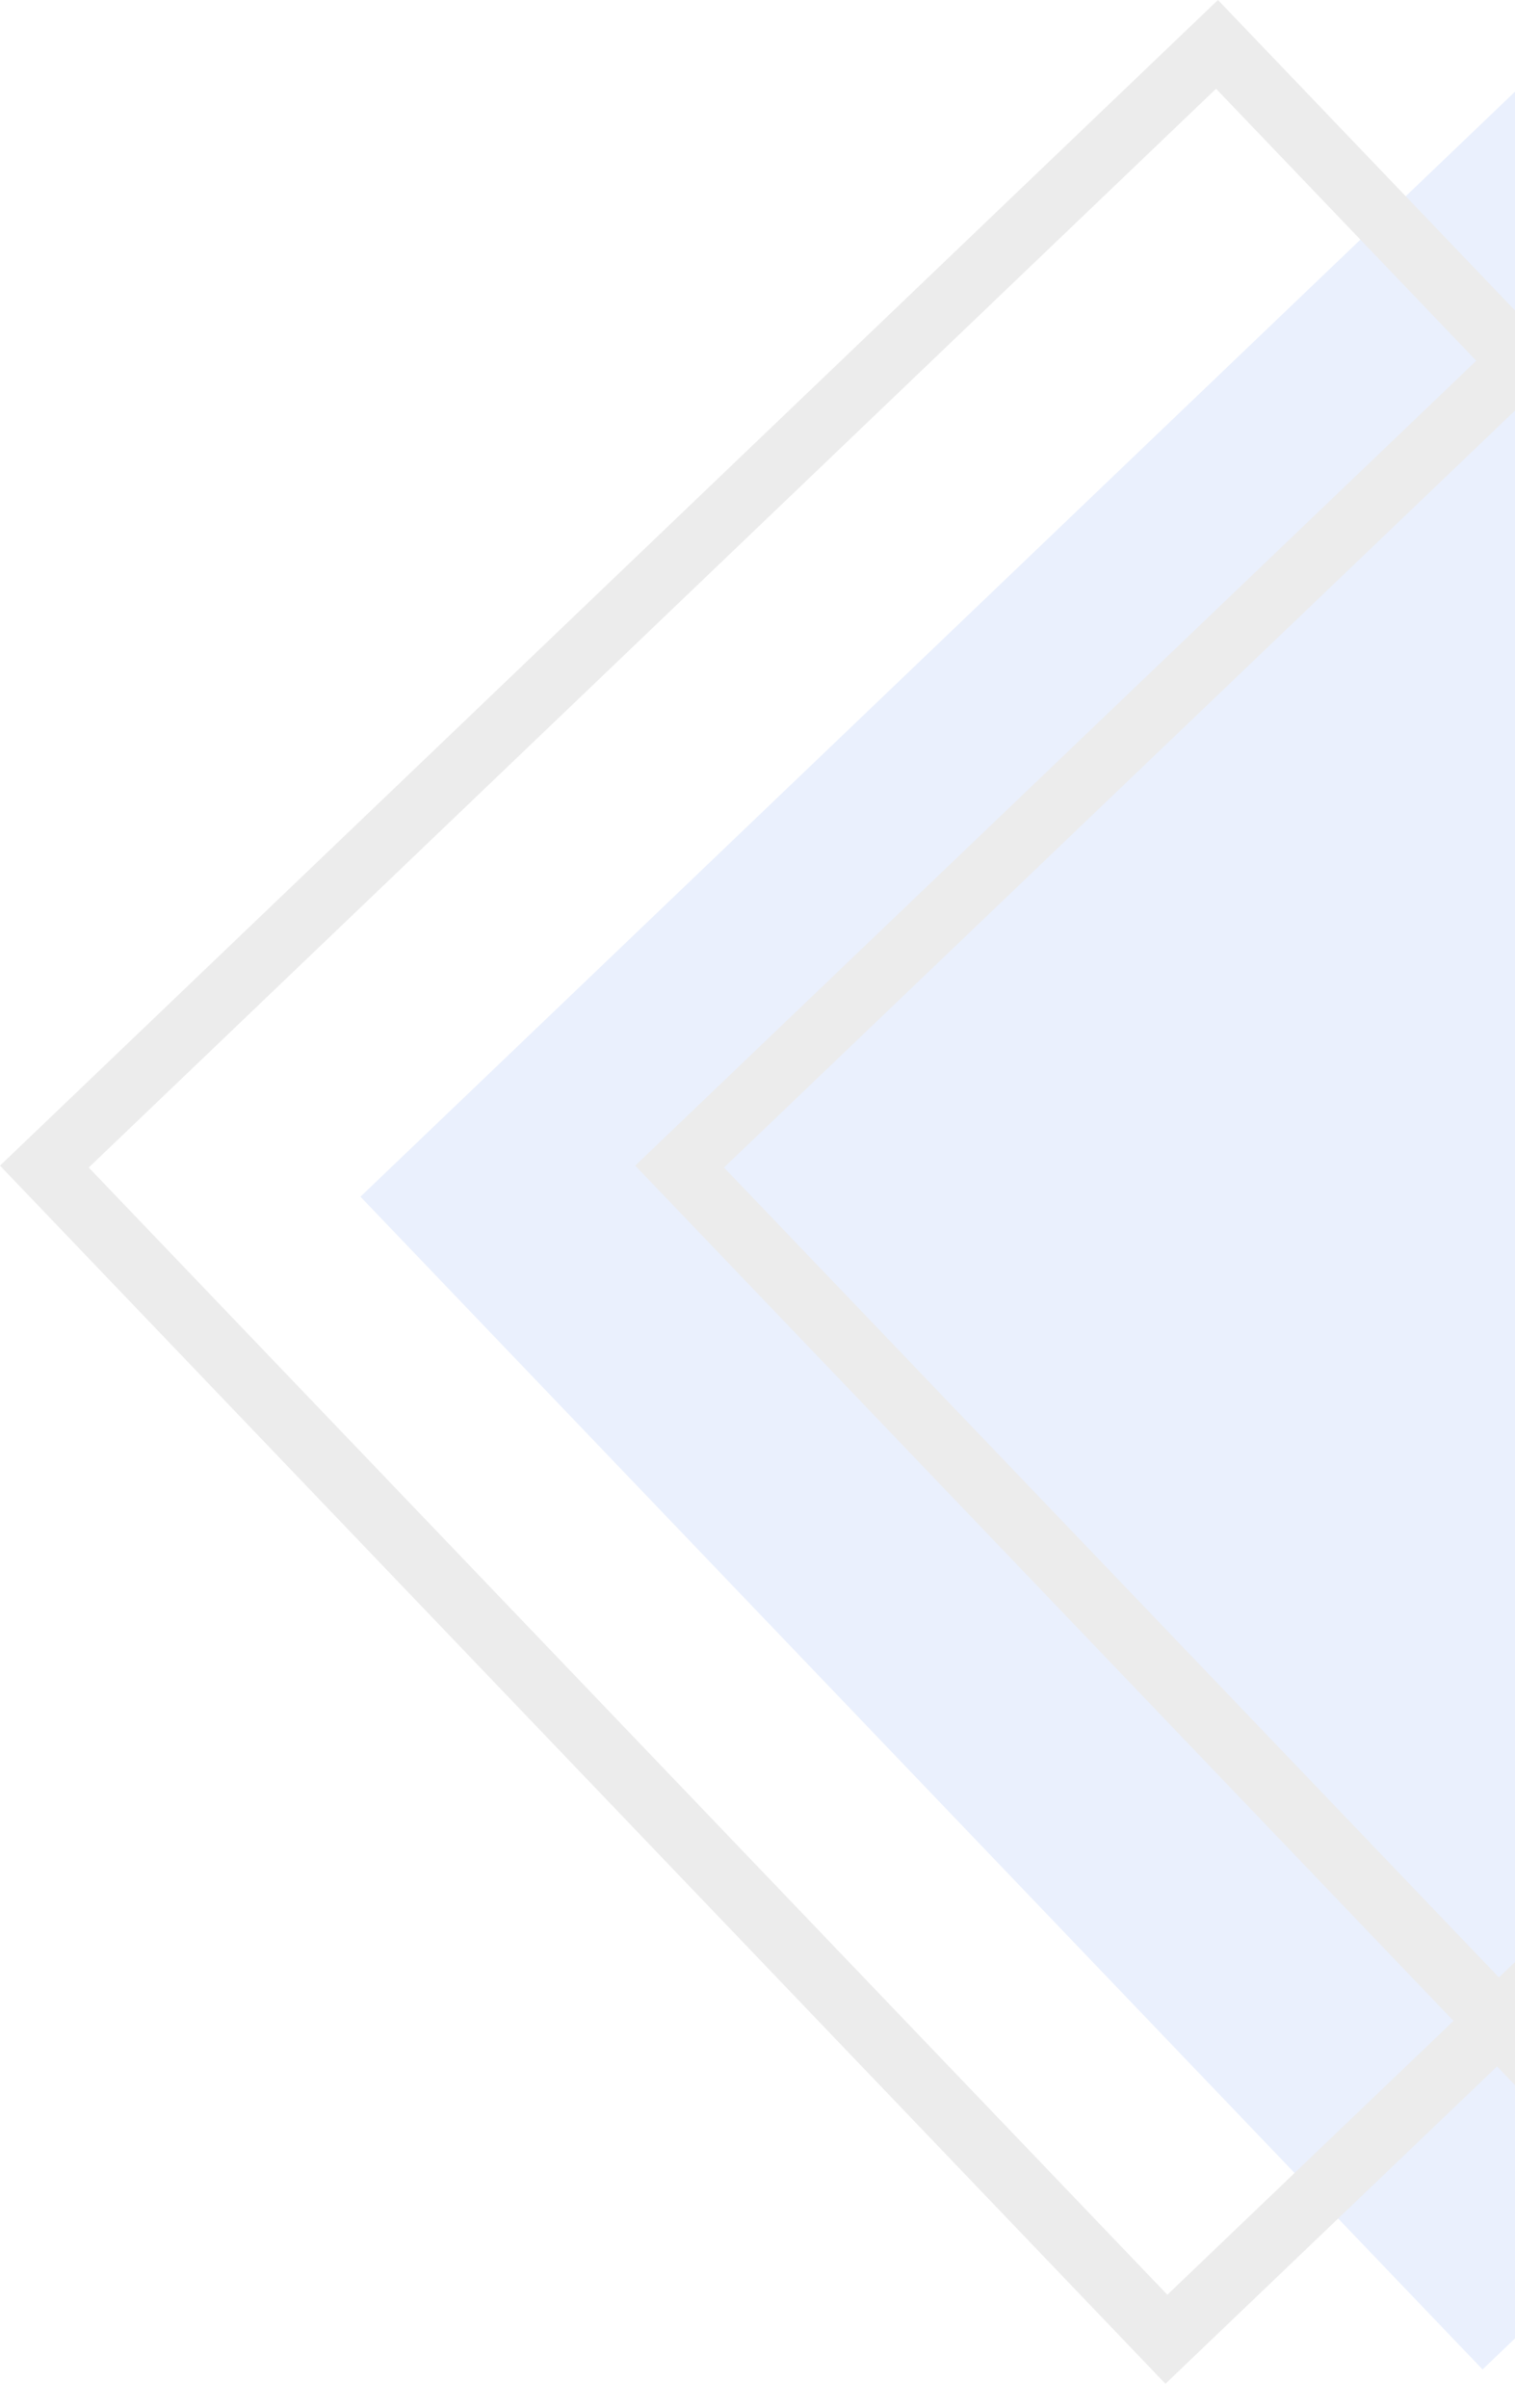 <svg width="56" height="89" viewBox="0 0 56 89" fill="none" xmlns="http://www.w3.org/2000/svg">
<g opacity="0.1" clip-path="url(#clip0_137_11930)">
<path d="M54.801 87.57L98.143 46.093L56.666 2.751L13.324 44.228L54.801 87.57Z" fill="#2563EB"/>
<path d="M23.48 43.08L68.501 0L111.58 45.02L66.561 88.1L23.48 43.08ZM68.43 3.28L26.761 43.15L66.63 84.81L108.29 44.94L68.43 3.28Z" fill="#3D3D3D"/>
<path d="M0 43.08L45.02 0L88.1 45.02L43.08 88.1L0 43.08ZM44.95 3.28L3.28 43.15L43.15 84.81L84.81 44.94L44.95 3.28Z" fill="#3D3D3D"/>
</g>
<defs>
<clipPath id="clip0_137_11930">
<rect width="111.58" height="88.1" fill="white"/>
</clipPath>
</defs>
</svg>
